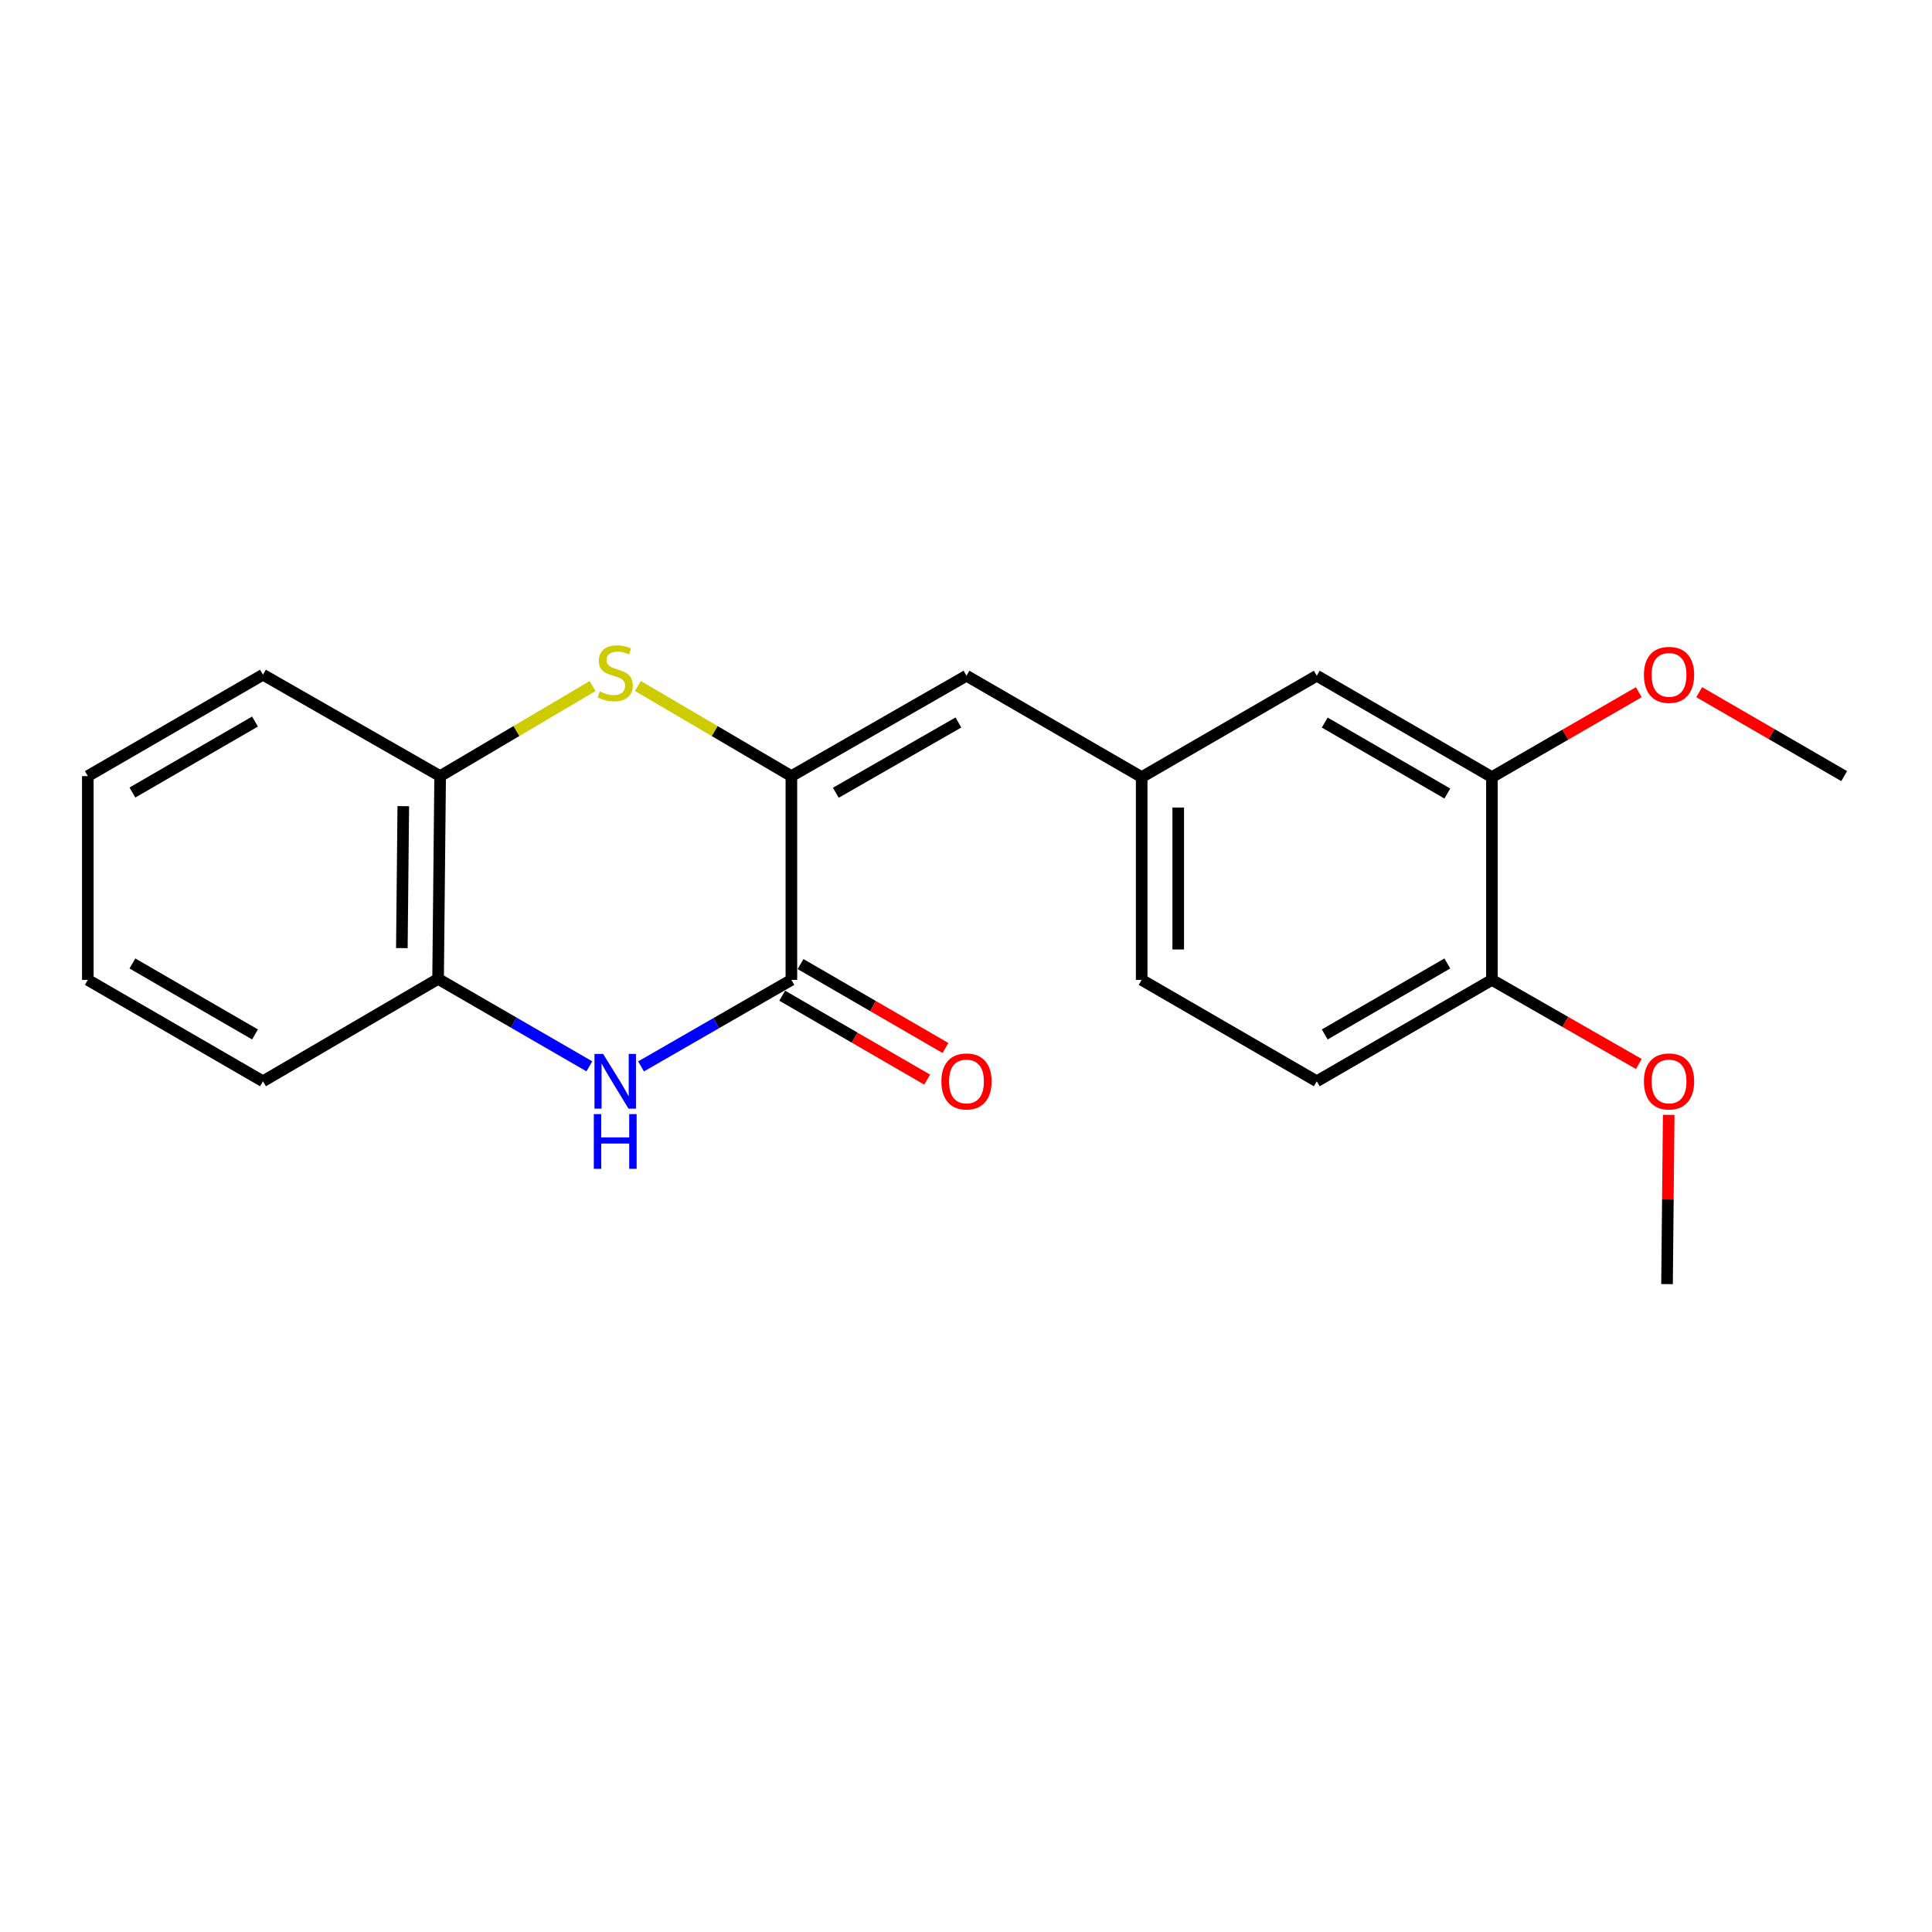 <?xml version='1.0' encoding='iso-8859-1'?>
<svg version='1.1' baseProfile='full'
              xmlns='http://www.w3.org/2000/svg'
                      xmlns:rdkit='http://www.rdkit.org/xml'
                      xmlns:xlink='http://www.w3.org/1999/xlink'
                  xml:space='preserve'
width='1000px' height='1000px' viewBox='0 0 1000 1000'>
<!-- END OF HEADER -->
<rect style='opacity:1.0;fill:#FFFFFF;stroke:none' width='1000' height='1000' x='0' y='0'> </rect>
<path class='bond-0' d='M 409.618,401.712 L 409.618,507.185' style='fill:none;fill-rule:evenodd;stroke:#000000;stroke-width:6px;stroke-linecap:butt;stroke-linejoin:miter;stroke-opacity:1' />
<path class='bond-1' d='M 409.618,401.712 L 369.89,378.386' style='fill:none;fill-rule:evenodd;stroke:#000000;stroke-width:6px;stroke-linecap:butt;stroke-linejoin:miter;stroke-opacity:1' />
<path class='bond-1' d='M 369.89,378.386 L 330.162,355.06' style='fill:none;fill-rule:evenodd;stroke:#CCCC00;stroke-width:6px;stroke-linecap:butt;stroke-linejoin:miter;stroke-opacity:1' />
<path class='bond-3' d='M 409.618,401.712 L 500.252,349.753' style='fill:none;fill-rule:evenodd;stroke:#000000;stroke-width:6px;stroke-linecap:butt;stroke-linejoin:miter;stroke-opacity:1' />
<path class='bond-3' d='M 432.622,410.33 L 496.066,373.959' style='fill:none;fill-rule:evenodd;stroke:#000000;stroke-width:6px;stroke-linecap:butt;stroke-linejoin:miter;stroke-opacity:1' />
<path class='bond-2' d='M 409.618,507.185 L 370.713,529.58' style='fill:none;fill-rule:evenodd;stroke:#000000;stroke-width:6px;stroke-linecap:butt;stroke-linejoin:miter;stroke-opacity:1' />
<path class='bond-2' d='M 370.713,529.58 L 331.808,551.974' style='fill:none;fill-rule:evenodd;stroke:#0000FF;stroke-width:6px;stroke-linecap:butt;stroke-linejoin:miter;stroke-opacity:1' />
<path class='bond-8' d='M 404.879,515.371 L 442.386,537.091' style='fill:none;fill-rule:evenodd;stroke:#000000;stroke-width:6px;stroke-linecap:butt;stroke-linejoin:miter;stroke-opacity:1' />
<path class='bond-8' d='M 442.386,537.091 L 479.894,558.811' style='fill:none;fill-rule:evenodd;stroke:#FF0000;stroke-width:6px;stroke-linecap:butt;stroke-linejoin:miter;stroke-opacity:1' />
<path class='bond-8' d='M 414.358,499 L 451.866,520.72' style='fill:none;fill-rule:evenodd;stroke:#000000;stroke-width:6px;stroke-linecap:butt;stroke-linejoin:miter;stroke-opacity:1' />
<path class='bond-8' d='M 451.866,520.72 L 489.374,542.44' style='fill:none;fill-rule:evenodd;stroke:#FF0000;stroke-width:6px;stroke-linecap:butt;stroke-linejoin:miter;stroke-opacity:1' />
<path class='bond-5' d='M 306.727,355.095 L 267.271,378.404' style='fill:none;fill-rule:evenodd;stroke:#CCCC00;stroke-width:6px;stroke-linecap:butt;stroke-linejoin:miter;stroke-opacity:1' />
<path class='bond-5' d='M 267.271,378.404 L 227.815,401.712' style='fill:none;fill-rule:evenodd;stroke:#000000;stroke-width:6px;stroke-linecap:butt;stroke-linejoin:miter;stroke-opacity:1' />
<path class='bond-21' d='M 305.051,551.931 L 265.902,529.301' style='fill:none;fill-rule:evenodd;stroke:#0000FF;stroke-width:6px;stroke-linecap:butt;stroke-linejoin:miter;stroke-opacity:1' />
<path class='bond-21' d='M 265.902,529.301 L 226.754,506.67' style='fill:none;fill-rule:evenodd;stroke:#000000;stroke-width:6px;stroke-linecap:butt;stroke-linejoin:miter;stroke-opacity:1' />
<path class='bond-7' d='M 500.252,349.753 L 590.928,402.238' style='fill:none;fill-rule:evenodd;stroke:#000000;stroke-width:6px;stroke-linecap:butt;stroke-linejoin:miter;stroke-opacity:1' />
<path class='bond-4' d='M 226.754,506.67 L 227.815,401.712' style='fill:none;fill-rule:evenodd;stroke:#000000;stroke-width:6px;stroke-linecap:butt;stroke-linejoin:miter;stroke-opacity:1' />
<path class='bond-4' d='M 207.997,490.735 L 208.74,417.265' style='fill:none;fill-rule:evenodd;stroke:#000000;stroke-width:6px;stroke-linecap:butt;stroke-linejoin:miter;stroke-opacity:1' />
<path class='bond-15' d='M 226.754,506.67 L 136.109,559.67' style='fill:none;fill-rule:evenodd;stroke:#000000;stroke-width:6px;stroke-linecap:butt;stroke-linejoin:miter;stroke-opacity:1' />
<path class='bond-16' d='M 227.815,401.712 L 136.109,349.228' style='fill:none;fill-rule:evenodd;stroke:#000000;stroke-width:6px;stroke-linecap:butt;stroke-linejoin:miter;stroke-opacity:1' />
<path class='bond-6' d='M 772.217,402.238 L 681.562,349.753' style='fill:none;fill-rule:evenodd;stroke:#000000;stroke-width:6px;stroke-linecap:butt;stroke-linejoin:miter;stroke-opacity:1' />
<path class='bond-6' d='M 749.14,410.736 L 685.682,373.997' style='fill:none;fill-rule:evenodd;stroke:#000000;stroke-width:6px;stroke-linecap:butt;stroke-linejoin:miter;stroke-opacity:1' />
<path class='bond-13' d='M 772.217,402.238 L 810.23,380.257' style='fill:none;fill-rule:evenodd;stroke:#000000;stroke-width:6px;stroke-linecap:butt;stroke-linejoin:miter;stroke-opacity:1' />
<path class='bond-13' d='M 810.23,380.257 L 848.243,358.276' style='fill:none;fill-rule:evenodd;stroke:#FF0000;stroke-width:6px;stroke-linecap:butt;stroke-linejoin:miter;stroke-opacity:1' />
<path class='bond-22' d='M 772.217,402.238 L 772.217,507.185' style='fill:none;fill-rule:evenodd;stroke:#000000;stroke-width:6px;stroke-linecap:butt;stroke-linejoin:miter;stroke-opacity:1' />
<path class='bond-9' d='M 590.928,402.238 L 681.562,349.753' style='fill:none;fill-rule:evenodd;stroke:#000000;stroke-width:6px;stroke-linecap:butt;stroke-linejoin:miter;stroke-opacity:1' />
<path class='bond-12' d='M 590.928,402.238 L 590.928,507.185' style='fill:none;fill-rule:evenodd;stroke:#000000;stroke-width:6px;stroke-linecap:butt;stroke-linejoin:miter;stroke-opacity:1' />
<path class='bond-12' d='M 609.845,417.98 L 609.845,491.443' style='fill:none;fill-rule:evenodd;stroke:#000000;stroke-width:6px;stroke-linecap:butt;stroke-linejoin:miter;stroke-opacity:1' />
<path class='bond-10' d='M 772.217,507.185 L 681.562,559.67' style='fill:none;fill-rule:evenodd;stroke:#000000;stroke-width:6px;stroke-linecap:butt;stroke-linejoin:miter;stroke-opacity:1' />
<path class='bond-10' d='M 749.14,498.687 L 685.682,535.426' style='fill:none;fill-rule:evenodd;stroke:#000000;stroke-width:6px;stroke-linecap:butt;stroke-linejoin:miter;stroke-opacity:1' />
<path class='bond-14' d='M 772.217,507.185 L 810.233,528.95' style='fill:none;fill-rule:evenodd;stroke:#000000;stroke-width:6px;stroke-linecap:butt;stroke-linejoin:miter;stroke-opacity:1' />
<path class='bond-14' d='M 810.233,528.95 L 848.25,550.715' style='fill:none;fill-rule:evenodd;stroke:#FF0000;stroke-width:6px;stroke-linecap:butt;stroke-linejoin:miter;stroke-opacity:1' />
<path class='bond-11' d='M 681.562,559.67 L 590.928,507.185' style='fill:none;fill-rule:evenodd;stroke:#000000;stroke-width:6px;stroke-linecap:butt;stroke-linejoin:miter;stroke-opacity:1' />
<path class='bond-17' d='M 879.509,358.27 L 917.027,379.991' style='fill:none;fill-rule:evenodd;stroke:#FF0000;stroke-width:6px;stroke-linecap:butt;stroke-linejoin:miter;stroke-opacity:1' />
<path class='bond-17' d='M 917.027,379.991 L 954.545,401.712' style='fill:none;fill-rule:evenodd;stroke:#000000;stroke-width:6px;stroke-linecap:butt;stroke-linejoin:miter;stroke-opacity:1' />
<path class='bond-18' d='M 863.718,577.055 L 863.284,620.857' style='fill:none;fill-rule:evenodd;stroke:#FF0000;stroke-width:6px;stroke-linecap:butt;stroke-linejoin:miter;stroke-opacity:1' />
<path class='bond-18' d='M 863.284,620.857 L 862.85,664.659' style='fill:none;fill-rule:evenodd;stroke:#000000;stroke-width:6px;stroke-linecap:butt;stroke-linejoin:miter;stroke-opacity:1' />
<path class='bond-23' d='M 136.109,559.67 L 45.455,507.185' style='fill:none;fill-rule:evenodd;stroke:#000000;stroke-width:6px;stroke-linecap:butt;stroke-linejoin:miter;stroke-opacity:1' />
<path class='bond-23' d='M 131.989,535.426 L 68.531,498.687' style='fill:none;fill-rule:evenodd;stroke:#000000;stroke-width:6px;stroke-linecap:butt;stroke-linejoin:miter;stroke-opacity:1' />
<path class='bond-19' d='M 136.109,349.228 L 45.455,401.712' style='fill:none;fill-rule:evenodd;stroke:#000000;stroke-width:6px;stroke-linecap:butt;stroke-linejoin:miter;stroke-opacity:1' />
<path class='bond-19' d='M 131.989,373.472 L 68.531,410.211' style='fill:none;fill-rule:evenodd;stroke:#000000;stroke-width:6px;stroke-linecap:butt;stroke-linejoin:miter;stroke-opacity:1' />
<path class='bond-20' d='M 45.455,401.712 L 45.455,507.185' style='fill:none;fill-rule:evenodd;stroke:#000000;stroke-width:6px;stroke-linecap:butt;stroke-linejoin:miter;stroke-opacity:1' />
<path  class='atom-2' d='M 310.438 357.897
Q 310.758 358.017, 312.078 358.577
Q 313.398 359.137, 314.838 359.497
Q 316.318 359.817, 317.758 359.817
Q 320.438 359.817, 321.998 358.537
Q 323.558 357.217, 323.558 354.937
Q 323.558 353.377, 322.758 352.417
Q 321.998 351.457, 320.798 350.937
Q 319.598 350.417, 317.598 349.817
Q 315.078 349.057, 313.558 348.337
Q 312.078 347.617, 310.998 346.097
Q 309.958 344.577, 309.958 342.017
Q 309.958 338.457, 312.358 336.257
Q 314.798 334.057, 319.598 334.057
Q 322.878 334.057, 326.598 335.617
L 325.678 338.697
Q 322.278 337.297, 319.718 337.297
Q 316.958 337.297, 315.438 338.457
Q 313.918 339.577, 313.958 341.537
Q 313.958 343.057, 314.718 343.977
Q 315.518 344.897, 316.638 345.417
Q 317.798 345.937, 319.718 346.537
Q 322.278 347.337, 323.798 348.137
Q 325.318 348.937, 326.398 350.577
Q 327.518 352.177, 327.518 354.937
Q 327.518 358.857, 324.878 360.977
Q 322.278 363.057, 317.918 363.057
Q 315.398 363.057, 313.478 362.497
Q 311.598 361.977, 309.358 361.057
L 310.438 357.897
' fill='#CCCC00'/>
<path  class='atom-3' d='M 312.178 545.51
L 321.458 560.51
Q 322.378 561.99, 323.858 564.67
Q 325.338 567.35, 325.418 567.51
L 325.418 545.51
L 329.178 545.51
L 329.178 573.83
L 325.298 573.83
L 315.338 557.43
Q 314.178 555.51, 312.938 553.31
Q 311.738 551.11, 311.378 550.43
L 311.378 573.83
L 307.698 573.83
L 307.698 545.51
L 312.178 545.51
' fill='#0000FF'/>
<path  class='atom-3' d='M 307.358 576.662
L 311.198 576.662
L 311.198 588.702
L 325.678 588.702
L 325.678 576.662
L 329.518 576.662
L 329.518 604.982
L 325.678 604.982
L 325.678 591.902
L 311.198 591.902
L 311.198 604.982
L 307.358 604.982
L 307.358 576.662
' fill='#0000FF'/>
<path  class='atom-9' d='M 487.252 559.75
Q 487.252 552.95, 490.612 549.15
Q 493.972 545.35, 500.252 545.35
Q 506.532 545.35, 509.892 549.15
Q 513.252 552.95, 513.252 559.75
Q 513.252 566.63, 509.852 570.55
Q 506.452 574.43, 500.252 574.43
Q 494.012 574.43, 490.612 570.55
Q 487.252 566.67, 487.252 559.75
M 500.252 571.23
Q 504.572 571.23, 506.892 568.35
Q 509.252 565.43, 509.252 559.75
Q 509.252 554.19, 506.892 551.39
Q 504.572 548.55, 500.252 548.55
Q 495.932 548.55, 493.572 551.35
Q 491.252 554.15, 491.252 559.75
Q 491.252 565.47, 493.572 568.35
Q 495.932 571.23, 500.252 571.23
' fill='#FF0000'/>
<path  class='atom-14' d='M 850.891 349.308
Q 850.891 342.508, 854.251 338.708
Q 857.611 334.908, 863.891 334.908
Q 870.171 334.908, 873.531 338.708
Q 876.891 342.508, 876.891 349.308
Q 876.891 356.188, 873.491 360.108
Q 870.091 363.988, 863.891 363.988
Q 857.651 363.988, 854.251 360.108
Q 850.891 356.228, 850.891 349.308
M 863.891 360.788
Q 868.211 360.788, 870.531 357.908
Q 872.891 354.988, 872.891 349.308
Q 872.891 343.748, 870.531 340.948
Q 868.211 338.108, 863.891 338.108
Q 859.571 338.108, 857.211 340.908
Q 854.891 343.708, 854.891 349.308
Q 854.891 355.028, 857.211 357.908
Q 859.571 360.788, 863.891 360.788
' fill='#FF0000'/>
<path  class='atom-15' d='M 850.891 559.75
Q 850.891 552.95, 854.251 549.15
Q 857.611 545.35, 863.891 545.35
Q 870.171 545.35, 873.531 549.15
Q 876.891 552.95, 876.891 559.75
Q 876.891 566.63, 873.491 570.55
Q 870.091 574.43, 863.891 574.43
Q 857.651 574.43, 854.251 570.55
Q 850.891 566.67, 850.891 559.75
M 863.891 571.23
Q 868.211 571.23, 870.531 568.35
Q 872.891 565.43, 872.891 559.75
Q 872.891 554.19, 870.531 551.39
Q 868.211 548.55, 863.891 548.55
Q 859.571 548.55, 857.211 551.35
Q 854.891 554.15, 854.891 559.75
Q 854.891 565.47, 857.211 568.35
Q 859.571 571.23, 863.891 571.23
' fill='#FF0000'/>
</svg>
